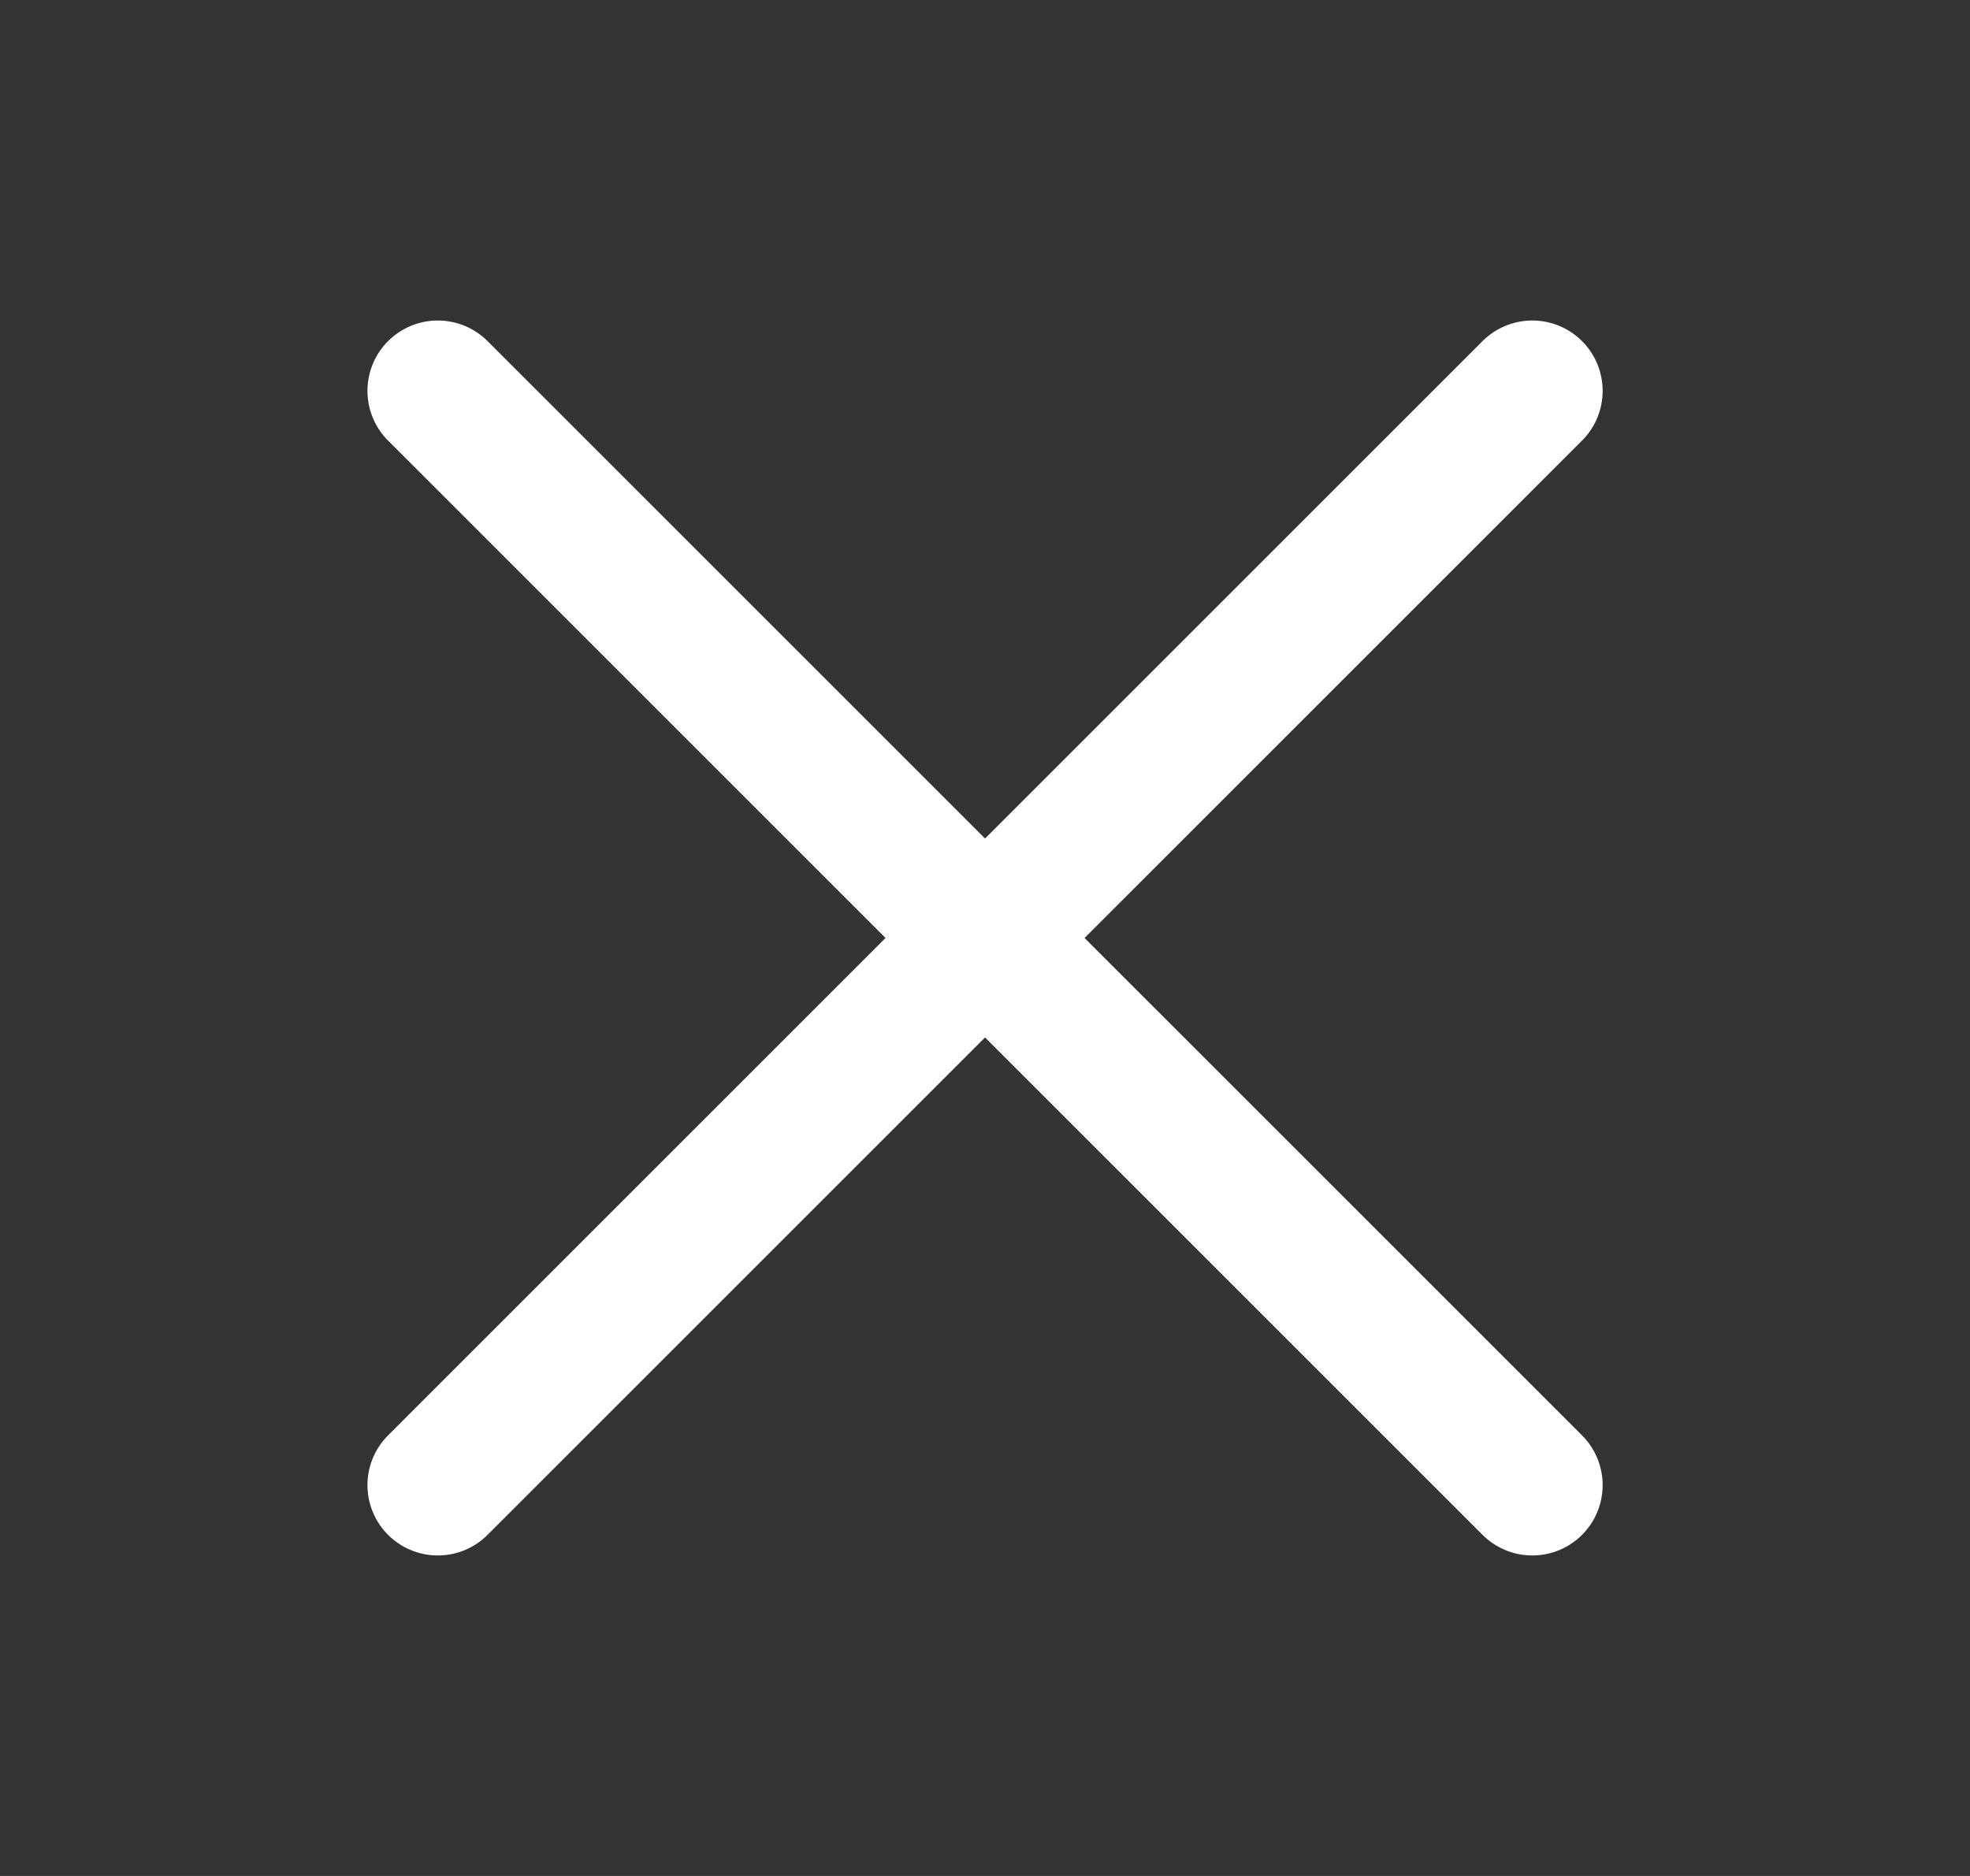 <svg width="21" height="20" viewBox="0 0 21 20" fill="none" xmlns="http://www.w3.org/2000/svg">
<rect x="0" y="0" width="21" height="20" fill="#333333" stroke="none"/>
<path d="M16.334 4.167L4.667 15.833M4.667 4.167L16.334 15.833" stroke="white" stroke-width="1.5" stroke-linecap="round" stroke-linejoin="round"/>
</svg>
